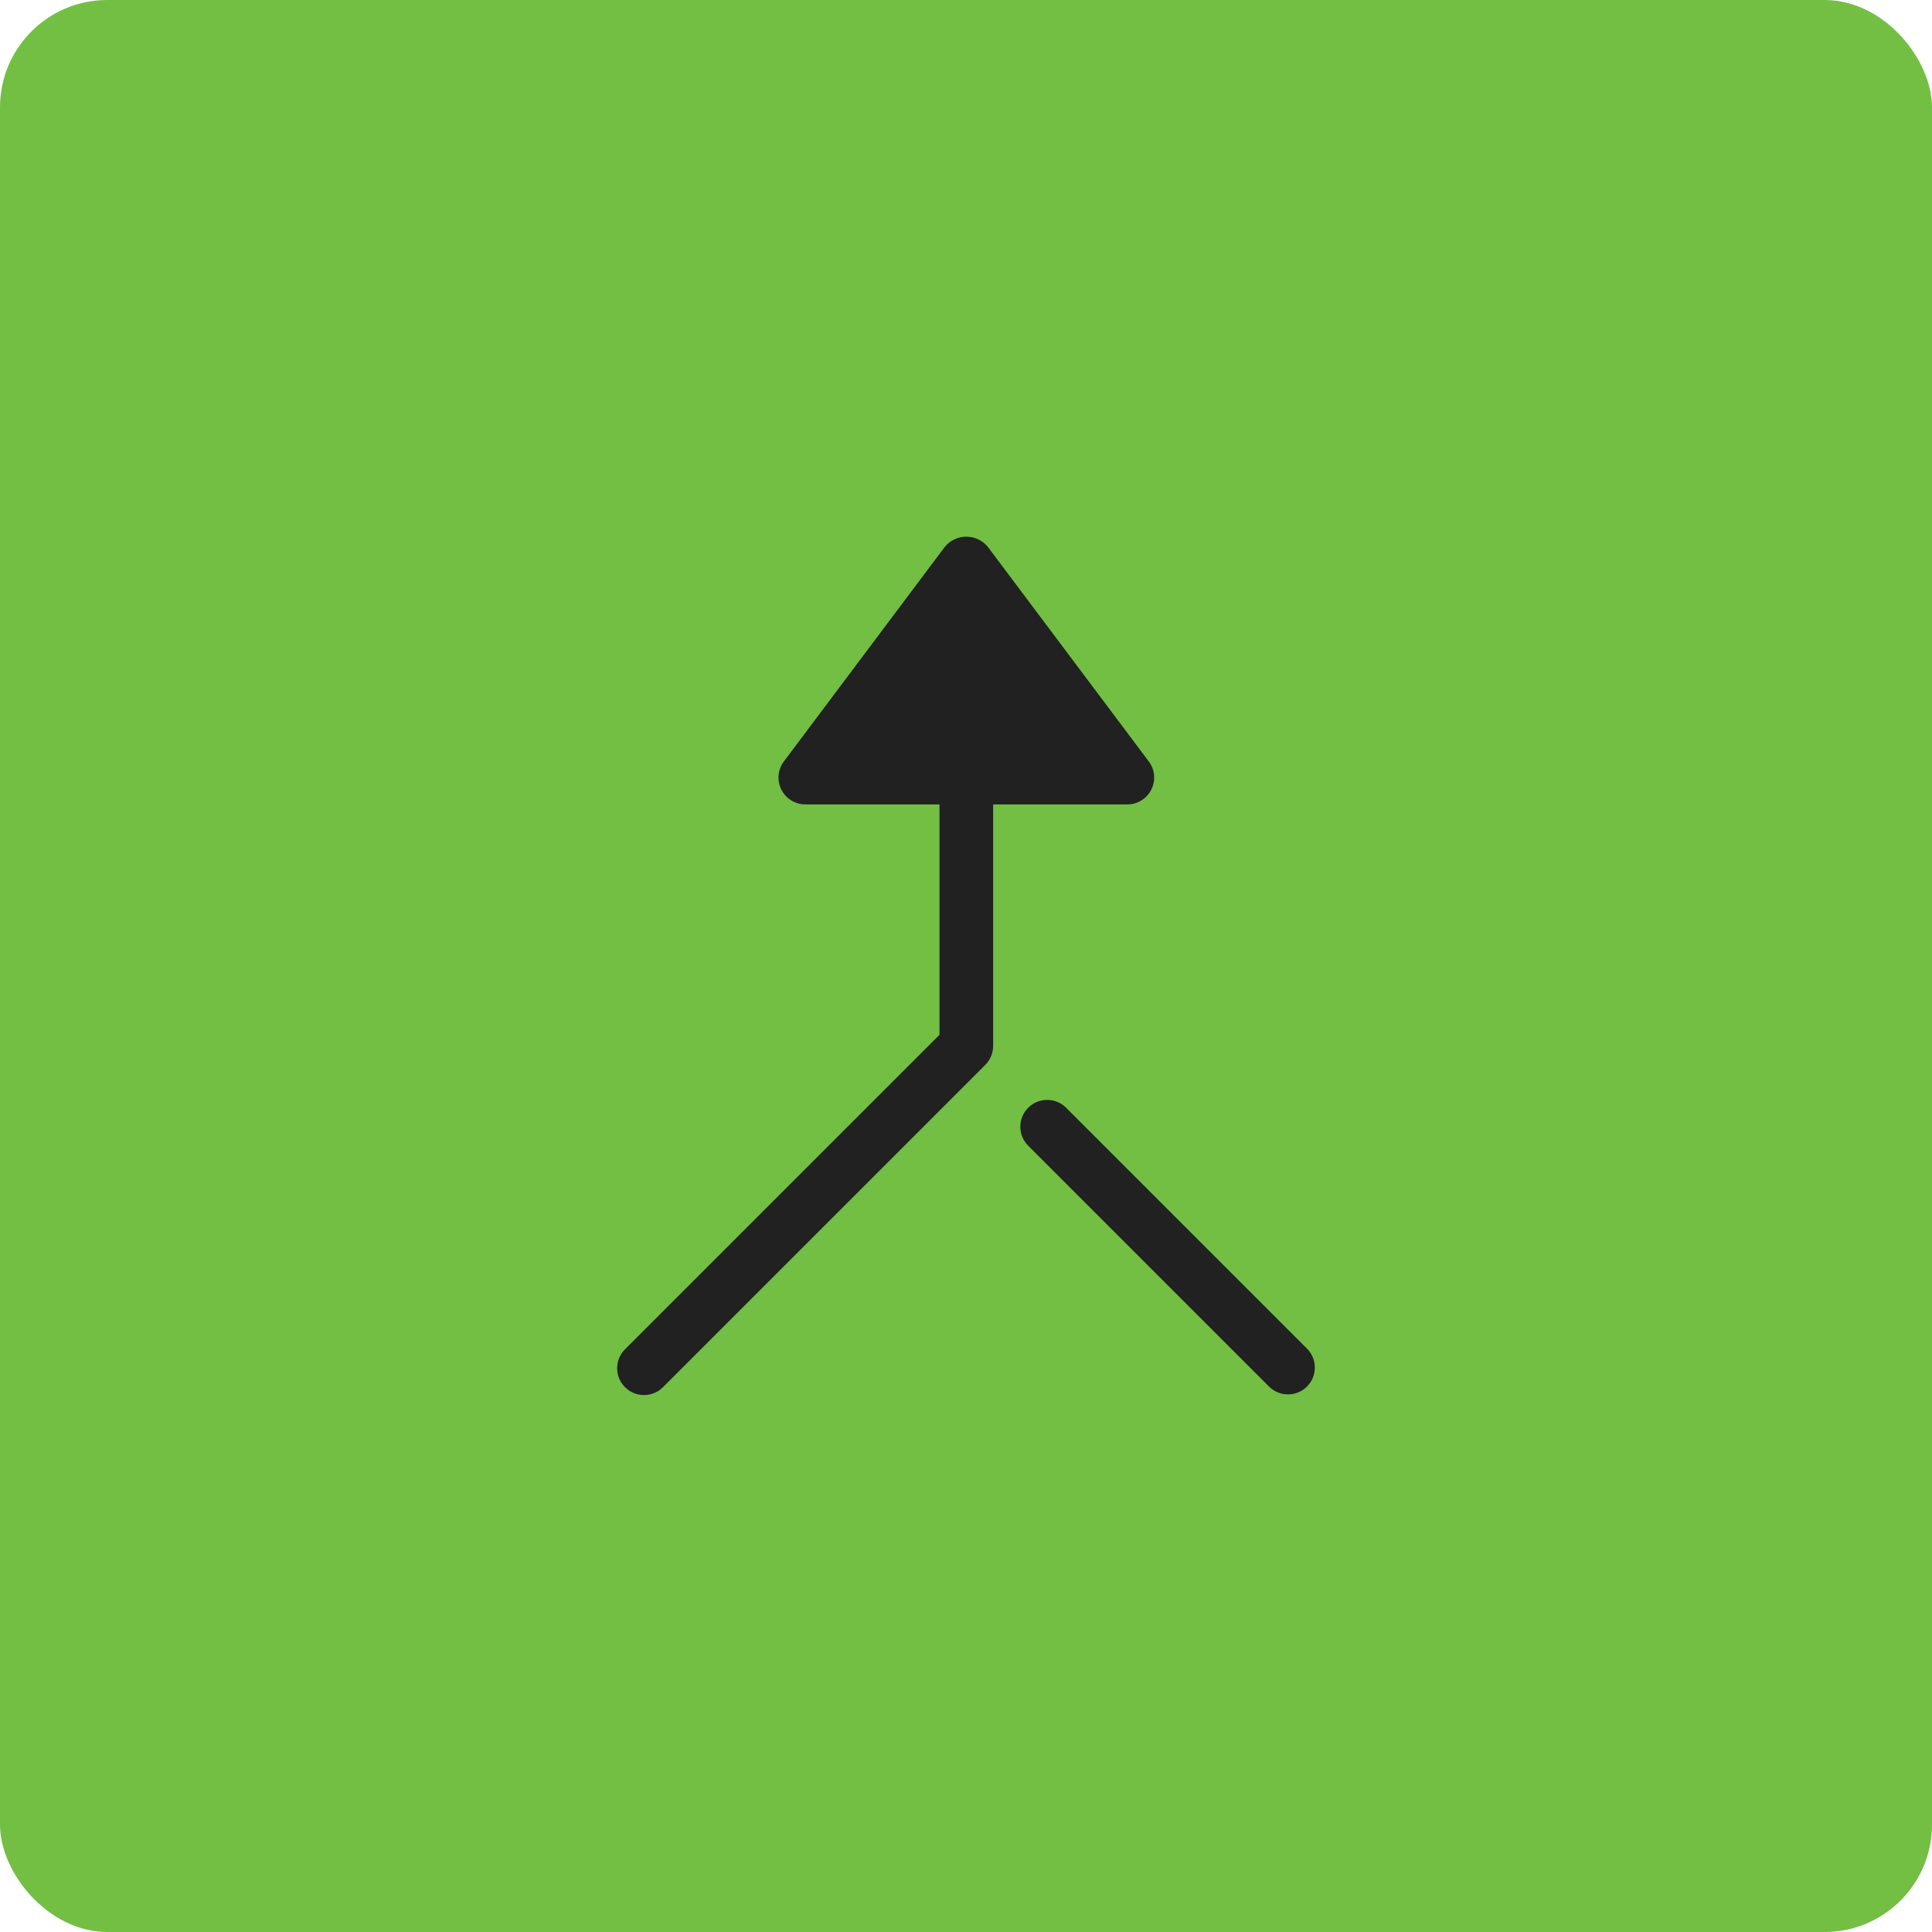 <?xml version="1.0" encoding="UTF-8"?>
<svg width="72px" height="72px" viewBox="0 0 72 72" version="1.1" xmlns="http://www.w3.org/2000/svg" xmlns:xlink="http://www.w3.org/1999/xlink">
    <title>9AFE3A2F-3B94-47F0-AD6D-345102664FB3</title>
    <defs>
        <rect id="path-1" x="0" y="0" width="72" height="72" rx="4"></rect>
        <filter id="filter-3">
            <feColorMatrix in="SourceGraphic" type="matrix" values="0 0 0 0 1 0 0 0 0 1 0 0 0 0 1 0 0 0 1 0"></feColorMatrix>
        </filter>
    </defs>
    <g id="Internas---Genericas" stroke="none" stroke-width="1" fill="none" fill-rule="evenodd">
        <g id="AeroBSB-site-governancacorporativa-desktop" transform="translate(-970, -2092)">
            <g id="Group-6" transform="translate(970, 2092)">
                <g id="bg">
                    <mask id="mask-2" fill="white">
                        <use xlink:href="#path-1"></use>
                    </mask>
                    <use id="Rectangle" fill="#72BF44" xlink:href="#path-1"></use>
                </g>
                <g filter="url(#filter-3)" id="git-merge">
                    <g transform="translate(23, 20)">
                        <path d="M16.719,21.271 C16.327,20.892 15.703,20.897 15.317,21.283 C14.932,21.669 14.926,22.292 15.305,22.685 L24.305,31.685 C24.698,32.064 25.321,32.058 25.707,31.673 C26.093,31.287 26.098,30.663 25.719,30.271 L16.719,21.271 Z" id="Path" fill="#212121" fill-rule="nonzero"></path>
                        <path d="M19.012,9.978 C19.391,9.978 19.737,9.764 19.907,9.425 C20.076,9.086 20.04,8.681 19.812,8.378 L13.812,0.378 C13.616,0.139 13.322,0 13.012,0 C12.703,0 12.409,0.139 12.212,0.378 L6.212,8.378 C5.985,8.681 5.948,9.086 6.118,9.425 C6.287,9.764 6.634,9.978 7.012,9.978 L12.012,9.978 L12.012,18.564 L0.305,30.271 C0.045,30.522 -0.059,30.894 0.033,31.243 C0.124,31.593 0.397,31.866 0.747,31.957 C1.096,32.049 1.468,31.945 1.719,31.685 L13.719,19.685 C13.907,19.497 14.012,19.243 14.012,18.978 L14.012,9.978 L19.012,9.978 Z" id="Path" fill="#212121" fill-rule="nonzero"></path>
                    </g>
                </g>
            </g>
        </g>
    </g>
</svg>